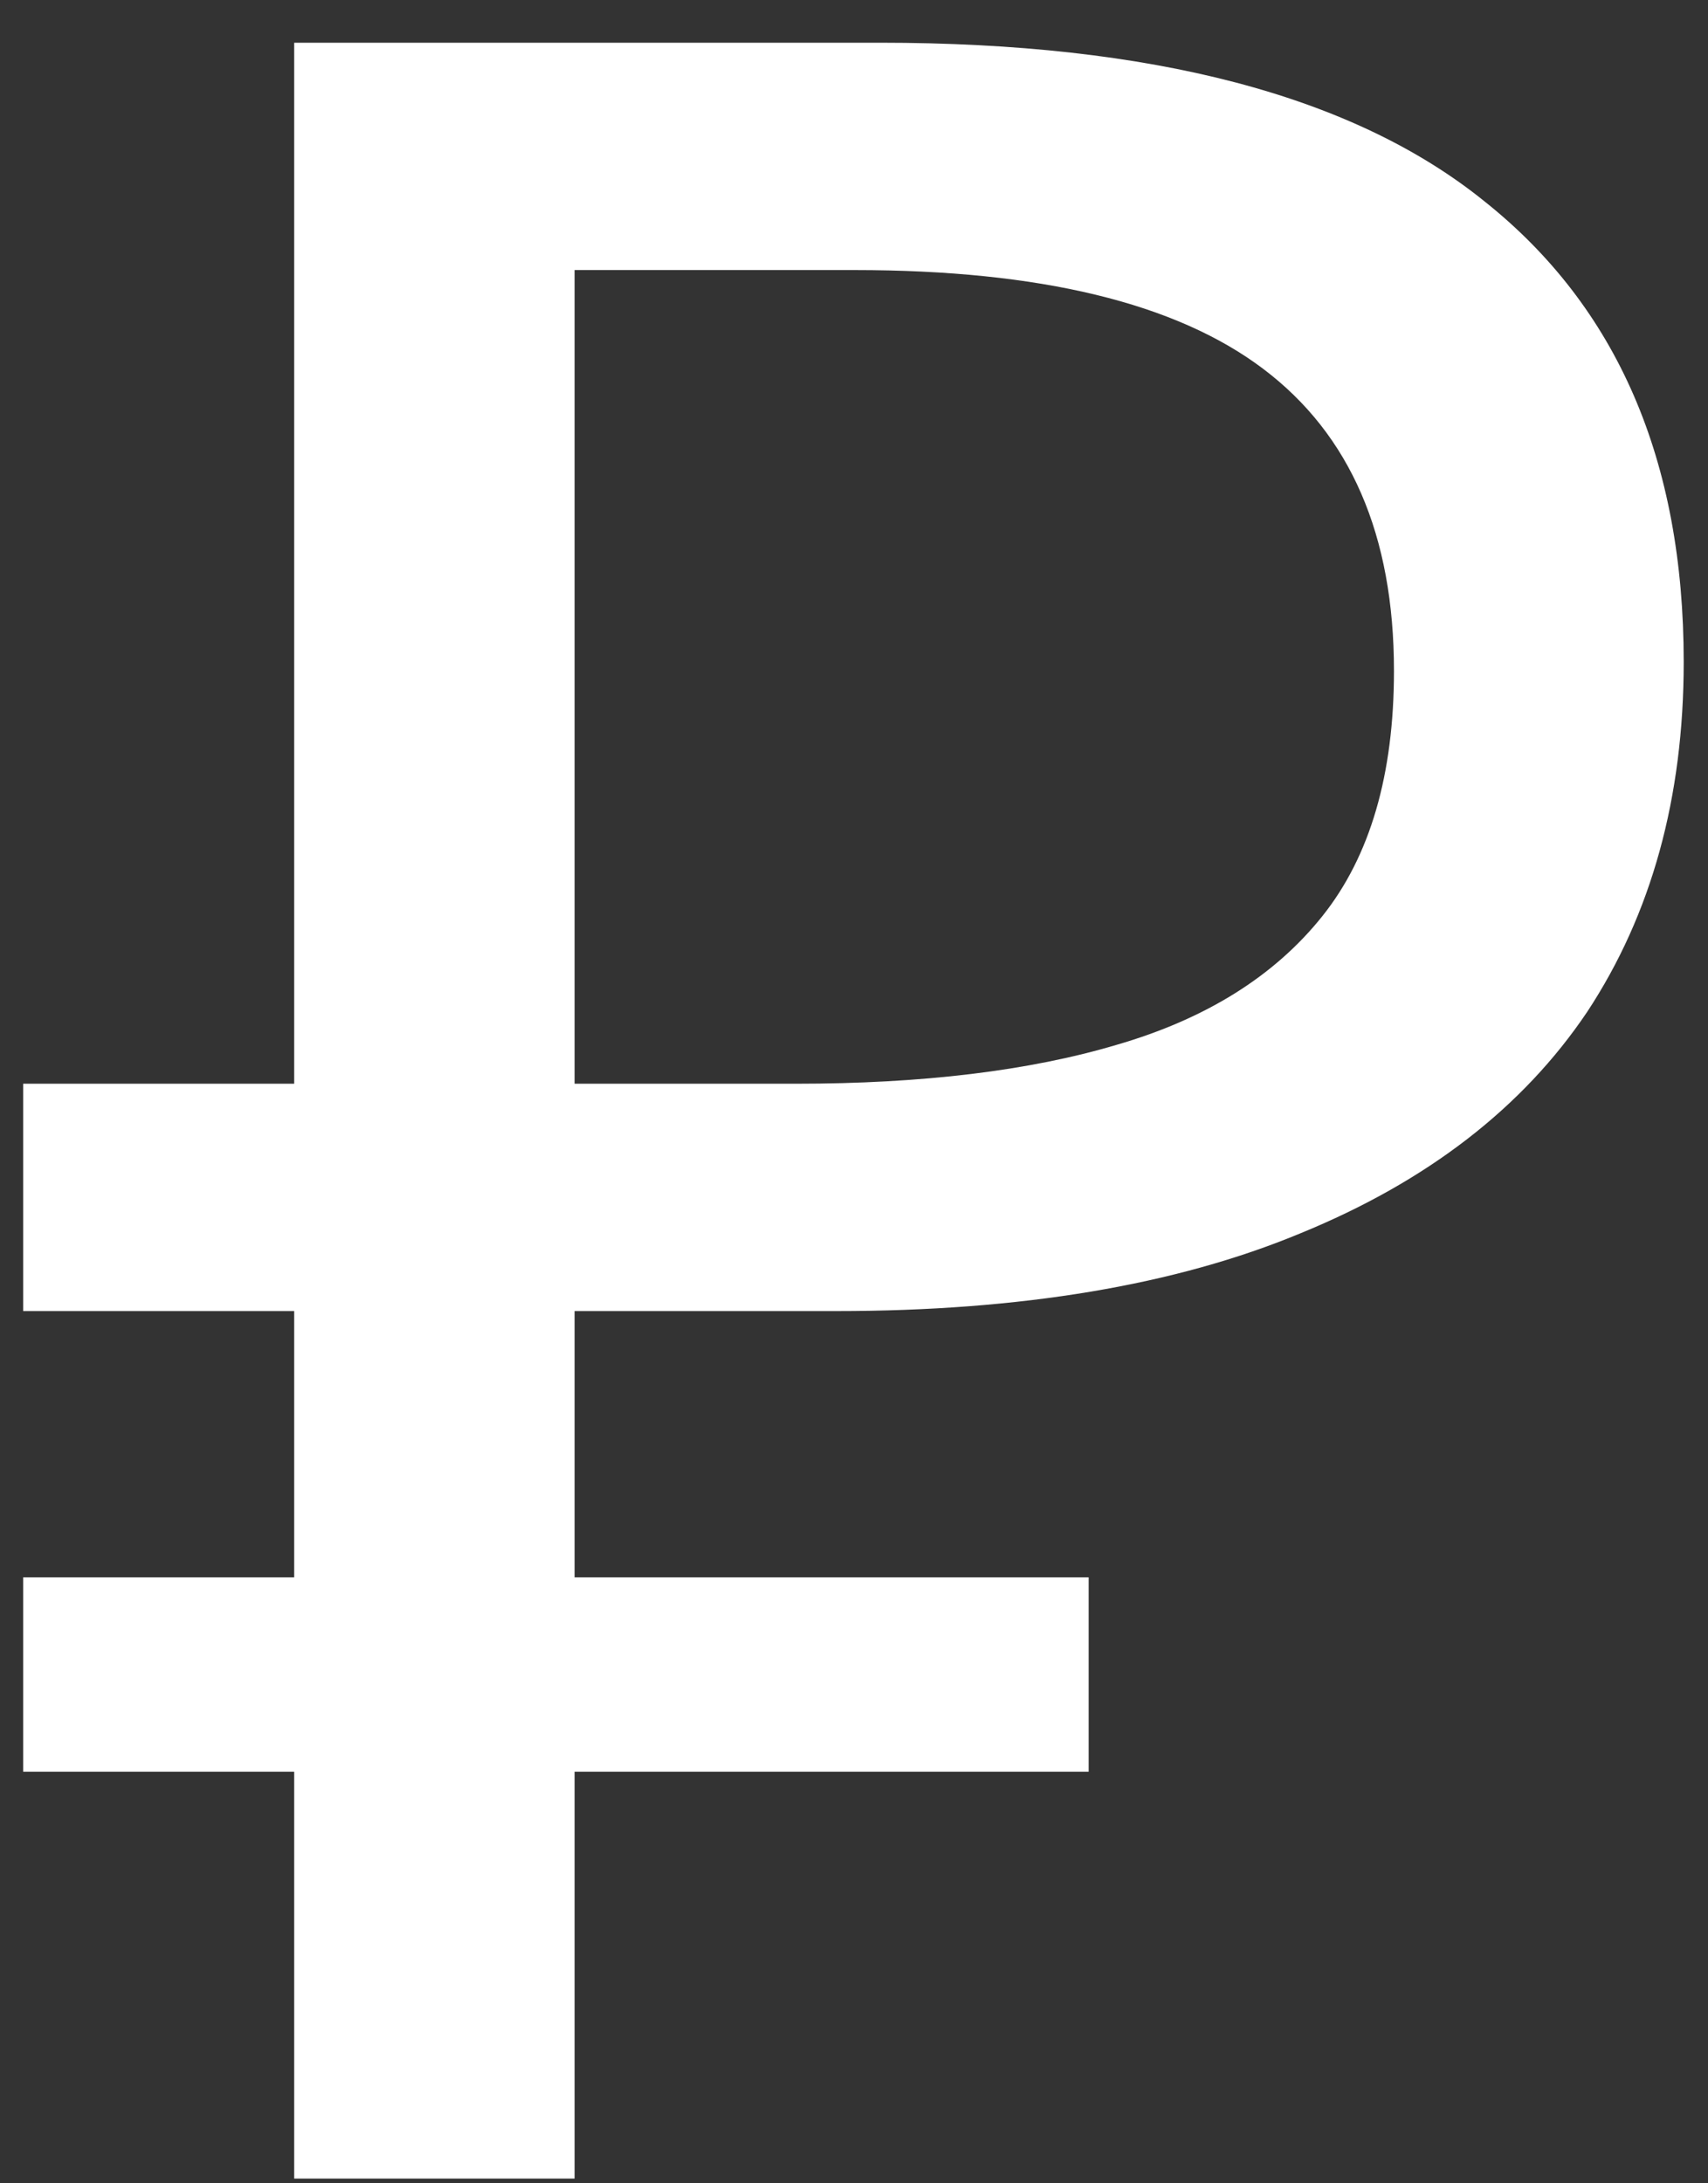<svg width="36" height="46" viewBox="0 0 36 46" fill="none" xmlns="http://www.w3.org/2000/svg">
<rect x="0" y="0" width="36" height="46" fill="#333333" stroke="none"/>
<path d="M6.201 45.9V0.9H18.547C24.281 0.9 28.528 2.013 31.286 4.24C34.087 6.467 35.488 9.702 35.488 13.946C35.488 16.803 34.81 19.261 33.453 21.32C32.096 23.337 30.082 24.892 27.411 25.984C24.785 27.076 21.523 27.623 17.627 27.623H12.111V45.9H6.201ZM0.488 37.328V33.232H22.946V37.328H0.488ZM0.488 27.623V22.833H15.526V27.623H0.488ZM16.773 22.833C19.444 22.833 21.698 22.56 23.537 22.013C25.419 21.467 26.864 20.564 27.871 19.303C28.878 18.043 29.381 16.32 29.381 14.135C29.381 11.278 28.462 9.156 26.623 7.77C24.785 6.383 21.917 5.69 18.021 5.69H12.111V22.833H16.773Z" fill="white"/>
</svg>
